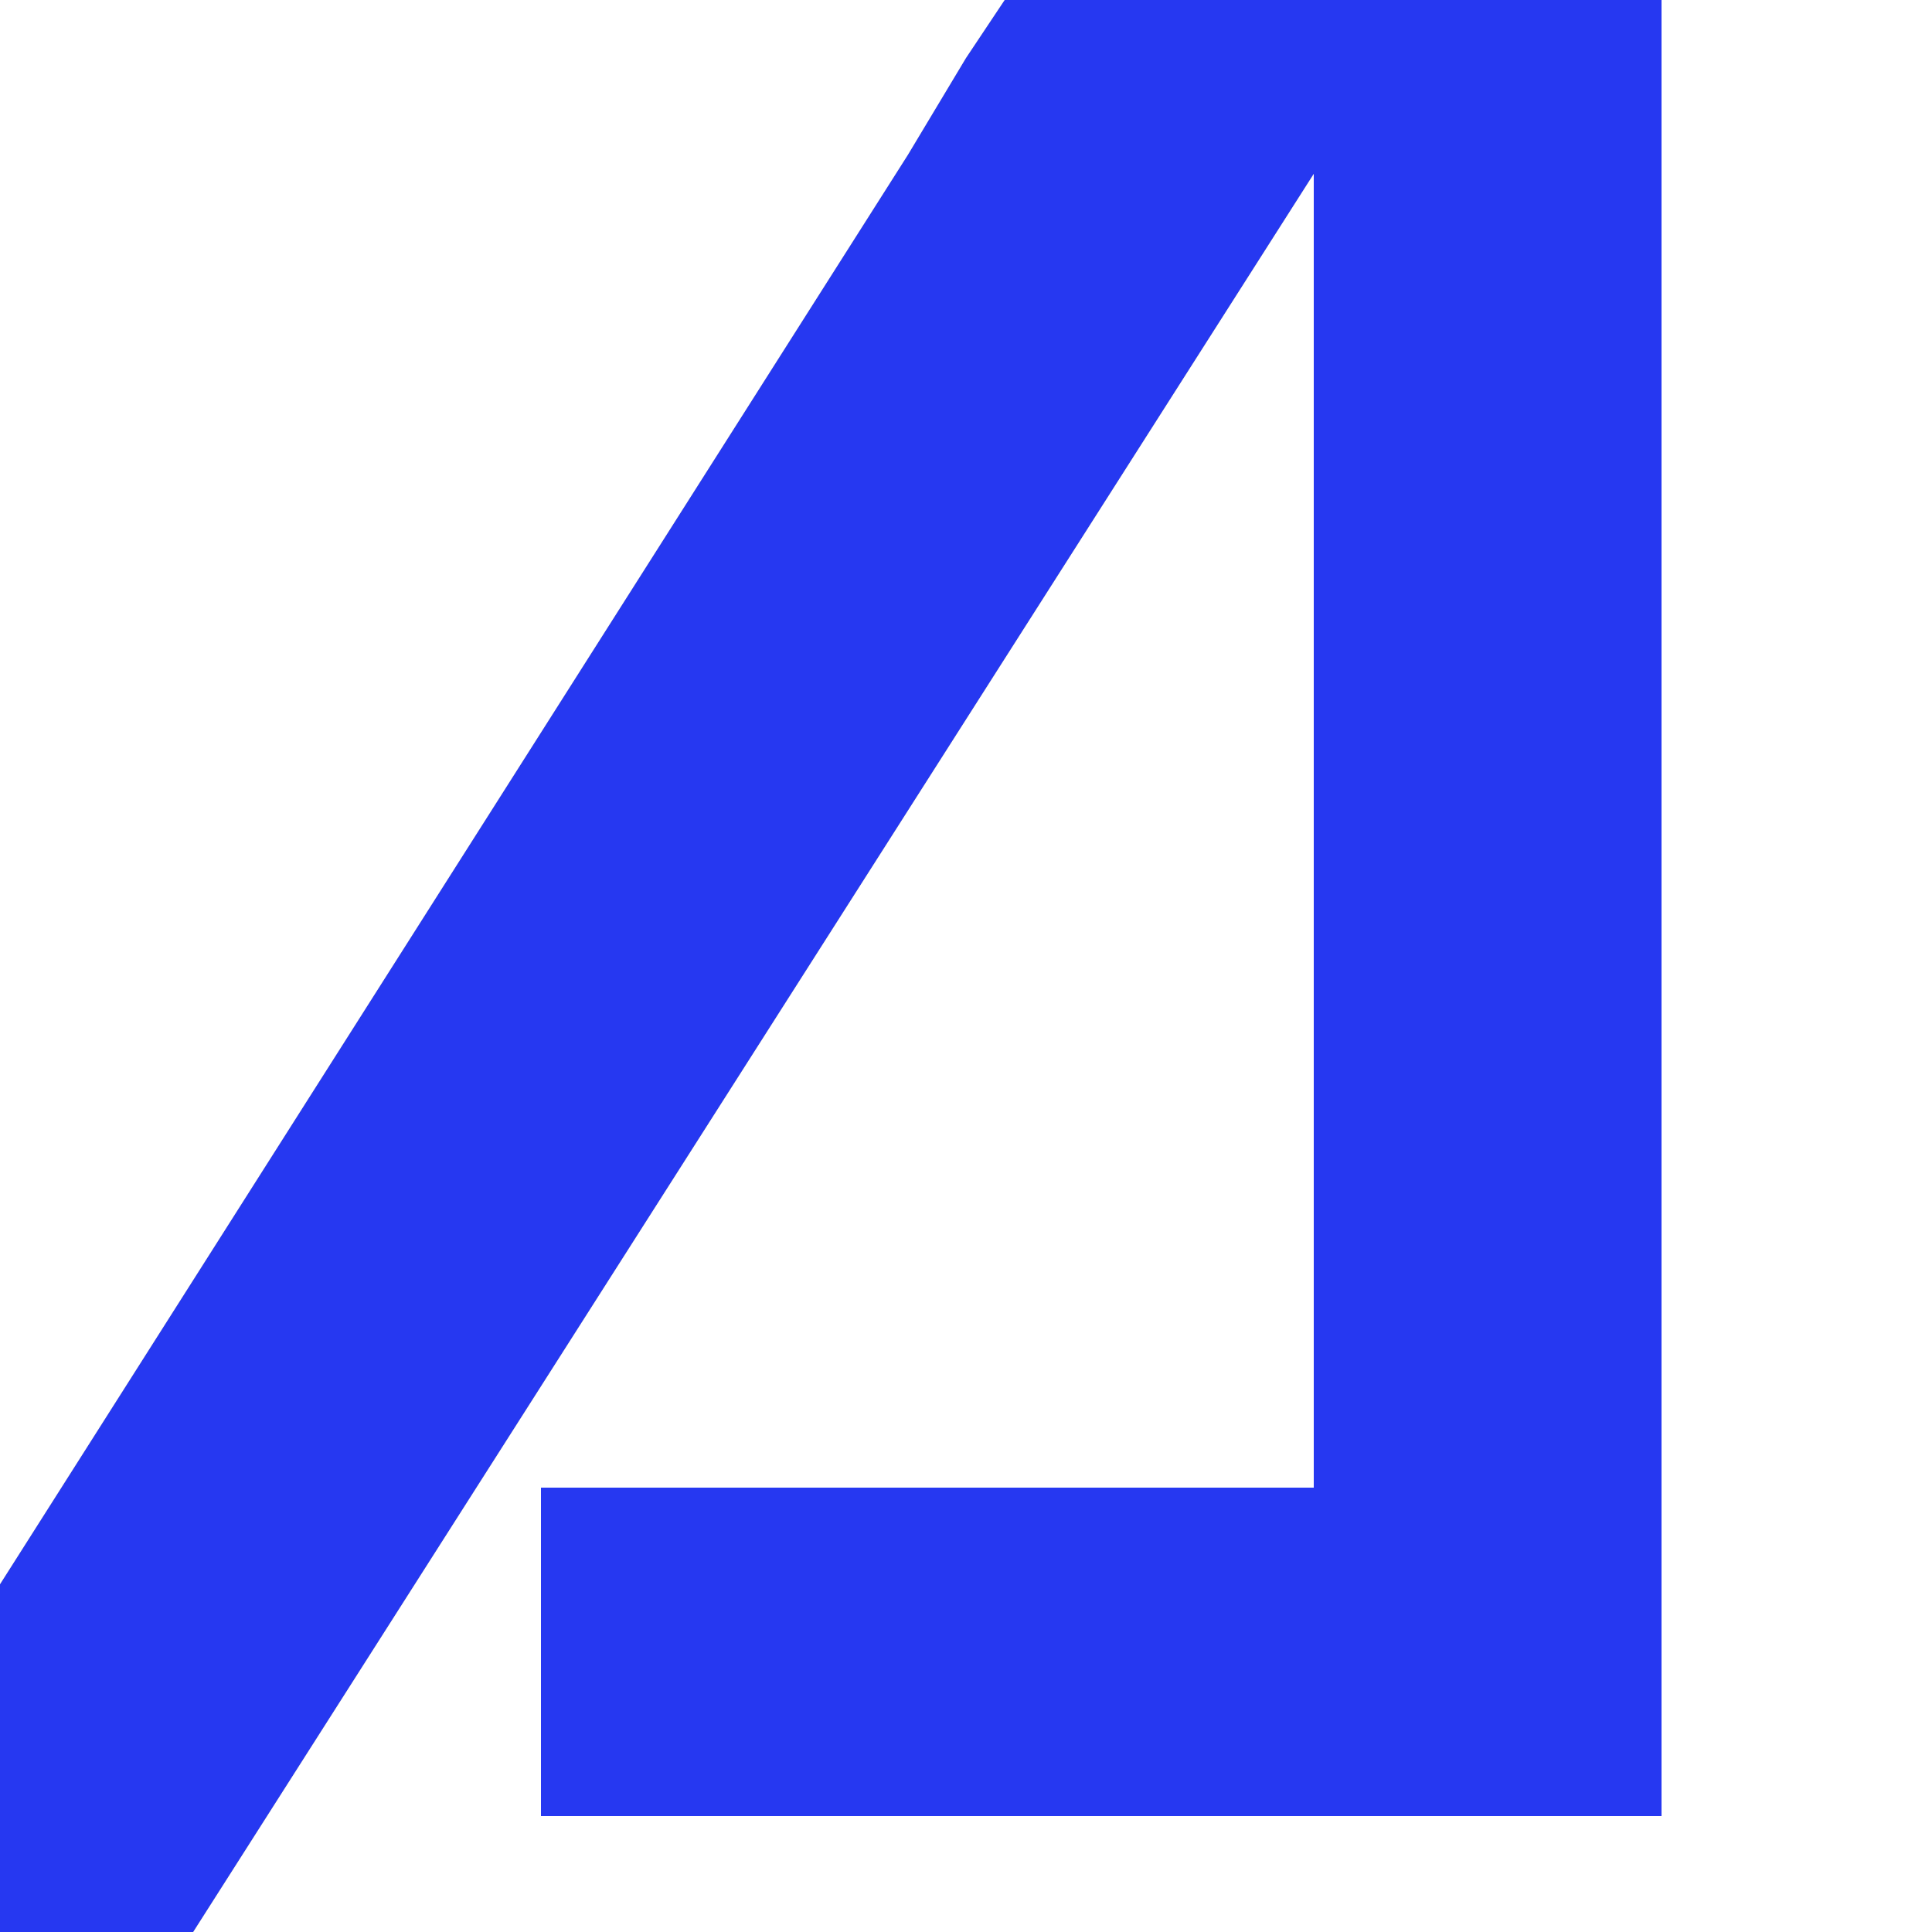 <?xml version="1.0" encoding="UTF-8"?>
<svg xmlns="http://www.w3.org/2000/svg" version="1.1" viewBox="0 0 10 10">
  <rect x="0" y="0" width="10" height="10" fill="#808080" stroke="none"/>
  <defs>
    <style>
      .cls-1 {
        fill: #fff;
      }

      .cls-2 {
        fill: #2638f1;
      }
    </style>
  </defs>
  <!-- Generator: Adobe Illustrator 28.6.0, SVG Export Plug-In . SVG Version: 1.2.0 Build 709)  -->
  <g>
    <g id="Layer_1">
      <g>
        <polygon class="cls-2" points="6.8 7.7 2.8 7.7 2.8 9.4 8.6 9.4 8.6 0 5.2 0 5 .3 5 .3 4.7 .8 0 8.2 0 10 1 10 6.8 .9 6.8 7.7"/>
        <polygon class="cls-1" points="8.6 9.4 2.8 9.4 2.8 7.7 6.8 7.7 6.8 .9 1 10 10 10 10 0 8.6 0 8.6 9.4"/>
        <polygon class="cls-1" points="5 .3 5 .3 5.2 0 0 0 0 8.2 4.7 .8 5 .3"/>
      </g>
    </g>
  </g>
</svg>